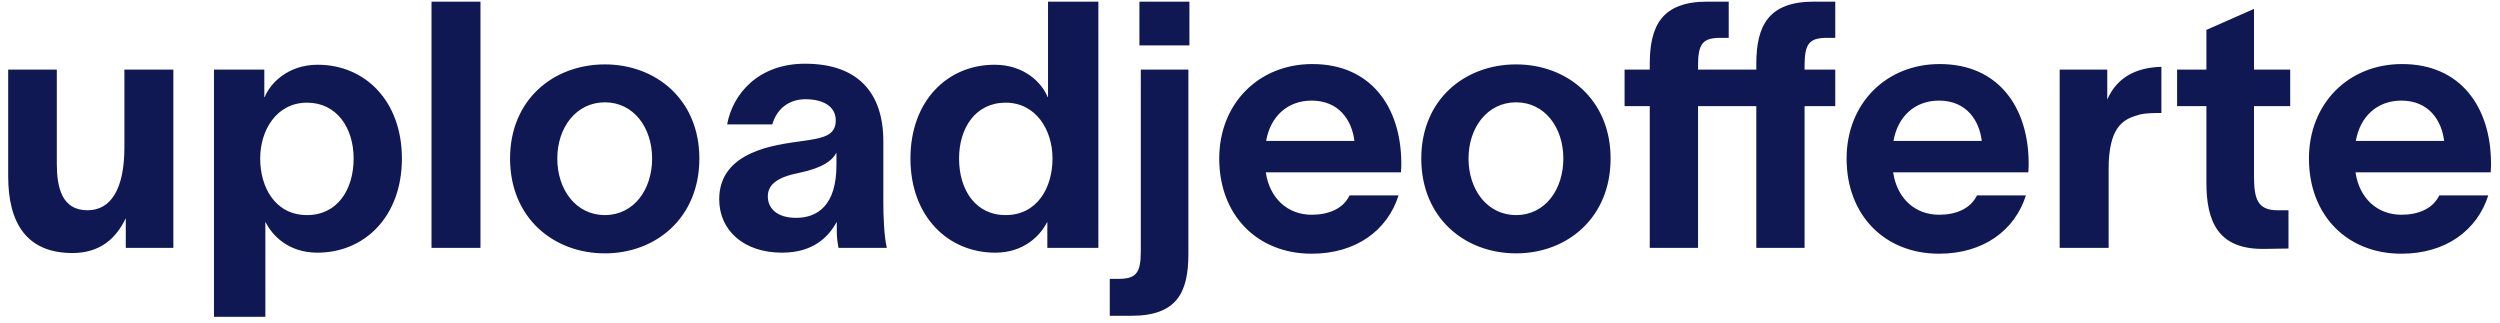 <?xml version="1.0" encoding="UTF-8"?> <svg xmlns="http://www.w3.org/2000/svg" width="232" height="30" viewBox="0 0 232 30" fill="none"><path d="M0.76 6.456H5.272V15.16C5.272 17.368 5.72 19.512 8.12 19.512C10.264 19.512 11.544 17.592 11.544 13.656V6.456H16.088V23H11.672V20.248C10.744 22.168 9.272 23.48 6.712 23.48C2.456 23.48 0.76 20.664 0.76 16.376V6.456ZM29.489 6.008C33.873 6.008 37.297 9.368 37.297 14.712C37.297 20.088 33.841 23.448 29.457 23.448C26.705 23.448 25.233 21.784 24.657 20.632H24.625V29.4H19.857V6.456H24.529V9.016H24.561C25.073 7.736 26.705 6.008 29.489 6.008ZM24.145 14.712C24.145 17.4 25.553 19.96 28.497 19.96C31.313 19.96 32.817 17.592 32.817 14.712C32.817 11.864 31.249 9.528 28.497 9.528C25.681 9.528 24.145 12.056 24.145 14.712ZM44.588 0.152V23H40.044V0.152H44.588ZM56.133 23.512C51.365 23.512 47.333 20.216 47.333 14.712C47.333 9.24 51.365 5.976 56.133 5.976C60.869 5.976 64.901 9.24 64.901 14.712C64.901 20.216 60.869 23.512 56.133 23.512ZM51.717 14.712C51.717 17.592 53.445 19.96 56.133 19.96C58.821 19.96 60.517 17.592 60.517 14.712C60.517 11.864 58.821 9.496 56.133 9.496C53.445 9.496 51.717 11.864 51.717 14.712ZM67.478 11.544C67.99 8.728 70.358 5.912 74.71 5.912C79.574 5.912 81.974 8.568 81.974 13.112V18.744C81.974 20.024 82.038 21.88 82.294 23H77.814C77.718 22.52 77.654 21.944 77.654 21.528V20.632H77.622C76.886 21.976 75.478 23.448 72.566 23.448C69.046 23.448 66.742 21.4 66.742 18.488C66.742 14.008 72.022 13.432 74.294 13.112C76.406 12.824 77.558 12.6 77.558 11.16C77.558 9.912 76.438 9.208 74.742 9.208C73.206 9.208 72.086 10.104 71.67 11.544H67.478ZM71.254 18.232C71.254 19.288 72.054 20.216 73.878 20.216C75.83 20.216 77.622 19.096 77.622 15.32V14.168C77.238 14.904 76.342 15.576 74.23 16.024C72.086 16.44 71.254 17.144 71.254 18.232ZM92.297 6.008C95.113 6.008 96.713 7.736 97.225 9.016H97.257V0.152H101.929V23H97.193V20.632H97.161C96.585 21.784 95.081 23.448 92.361 23.448C87.977 23.448 84.489 20.088 84.489 14.712C84.489 9.368 87.913 6.008 92.297 6.008ZM89.001 14.712C89.001 17.592 90.505 19.96 93.321 19.96C96.265 19.96 97.673 17.4 97.673 14.712C97.673 12.056 96.137 9.528 93.321 9.528C90.537 9.528 89.001 11.864 89.001 14.712ZM105.738 4.216V0.152H110.378V4.216H105.738ZM102.986 29.304V25.88H103.754C105.418 25.88 105.866 25.368 105.866 23.32V6.456H110.282V23.576C110.282 27.128 109.226 29.304 105.002 29.304H102.986ZM129.785 18.136C128.761 21.368 125.849 23.544 121.721 23.544C116.697 23.544 113.145 19.992 113.145 14.712C113.145 9.624 116.793 5.944 121.785 5.944C127.257 5.944 130.009 9.976 130.041 15.096C130.041 15.288 130.041 15.64 130.009 15.992H117.465C117.817 18.392 119.481 19.928 121.721 19.928C123.289 19.928 124.633 19.384 125.241 18.136H129.785ZM117.497 13.08H125.689C125.465 11.192 124.281 9.336 121.721 9.336C119.449 9.336 117.881 10.84 117.497 13.08ZM140.695 23.512C135.927 23.512 131.895 20.216 131.895 14.712C131.895 9.24 135.927 5.976 140.695 5.976C145.431 5.976 149.463 9.24 149.463 14.712C149.463 20.216 145.431 23.512 140.695 23.512ZM136.279 14.712C136.279 17.592 138.007 19.96 140.695 19.96C143.383 19.96 145.079 17.592 145.079 14.712C145.079 11.864 143.383 9.496 140.695 9.496C138.007 9.496 136.279 11.864 136.279 14.712ZM162.985 5.944C162.985 2.392 164.105 0.152 168.329 0.152H170.312V3.512H169.577C167.913 3.512 167.465 4.024 167.465 6.104V6.456H170.312V9.848H167.465V23H162.985V9.848H157.577V23H153.097V9.848H150.761V6.456H153.097V5.944C153.097 2.392 154.217 0.152 158.441 0.152H160.425V3.512H159.689C158.025 3.512 157.577 4.024 157.577 6.104V6.456H162.985V5.944ZM188.004 18.136C186.98 21.368 184.068 23.544 179.94 23.544C174.916 23.544 171.364 19.992 171.364 14.712C171.364 9.624 175.012 5.944 180.004 5.944C185.476 5.944 188.228 9.976 188.26 15.096C188.26 15.288 188.26 15.64 188.228 15.992H175.684C176.036 18.392 177.7 19.928 179.94 19.928C181.508 19.928 182.852 19.384 183.46 18.136H188.004ZM175.716 13.08H183.908C183.684 11.192 182.5 9.336 179.94 9.336C177.668 9.336 176.1 10.84 175.716 13.08ZM195.554 9.24C196.482 7.096 198.338 6.264 200.578 6.2V10.488C200.322 10.488 198.914 10.456 198.306 10.712C196.962 11.096 195.682 11.896 195.682 15.672V23H191.138V6.456H195.554V9.24ZM209.171 16.248C209.171 18.36 209.427 19.512 211.347 19.512H212.371V23.064L210.195 23.096C205.811 23.192 204.755 20.536 204.755 16.952V9.848H202.035V6.456H204.755V2.776L209.171 0.824V6.456H212.531V9.848H209.171V16.248ZM230.91 18.136C229.886 21.368 226.974 23.544 222.846 23.544C217.822 23.544 214.27 19.992 214.27 14.712C214.27 9.624 217.918 5.944 222.91 5.944C228.382 5.944 231.134 9.976 231.166 15.096C231.166 15.288 231.166 15.64 231.134 15.992H218.59C218.942 18.392 220.606 19.928 222.846 19.928C224.414 19.928 225.758 19.384 226.366 18.136H230.91ZM218.622 13.08H226.814C226.59 11.192 225.406 9.336 222.846 9.336C220.574 9.336 219.006 10.84 218.622 13.08Z" fill="#0F1853"></path></svg> 